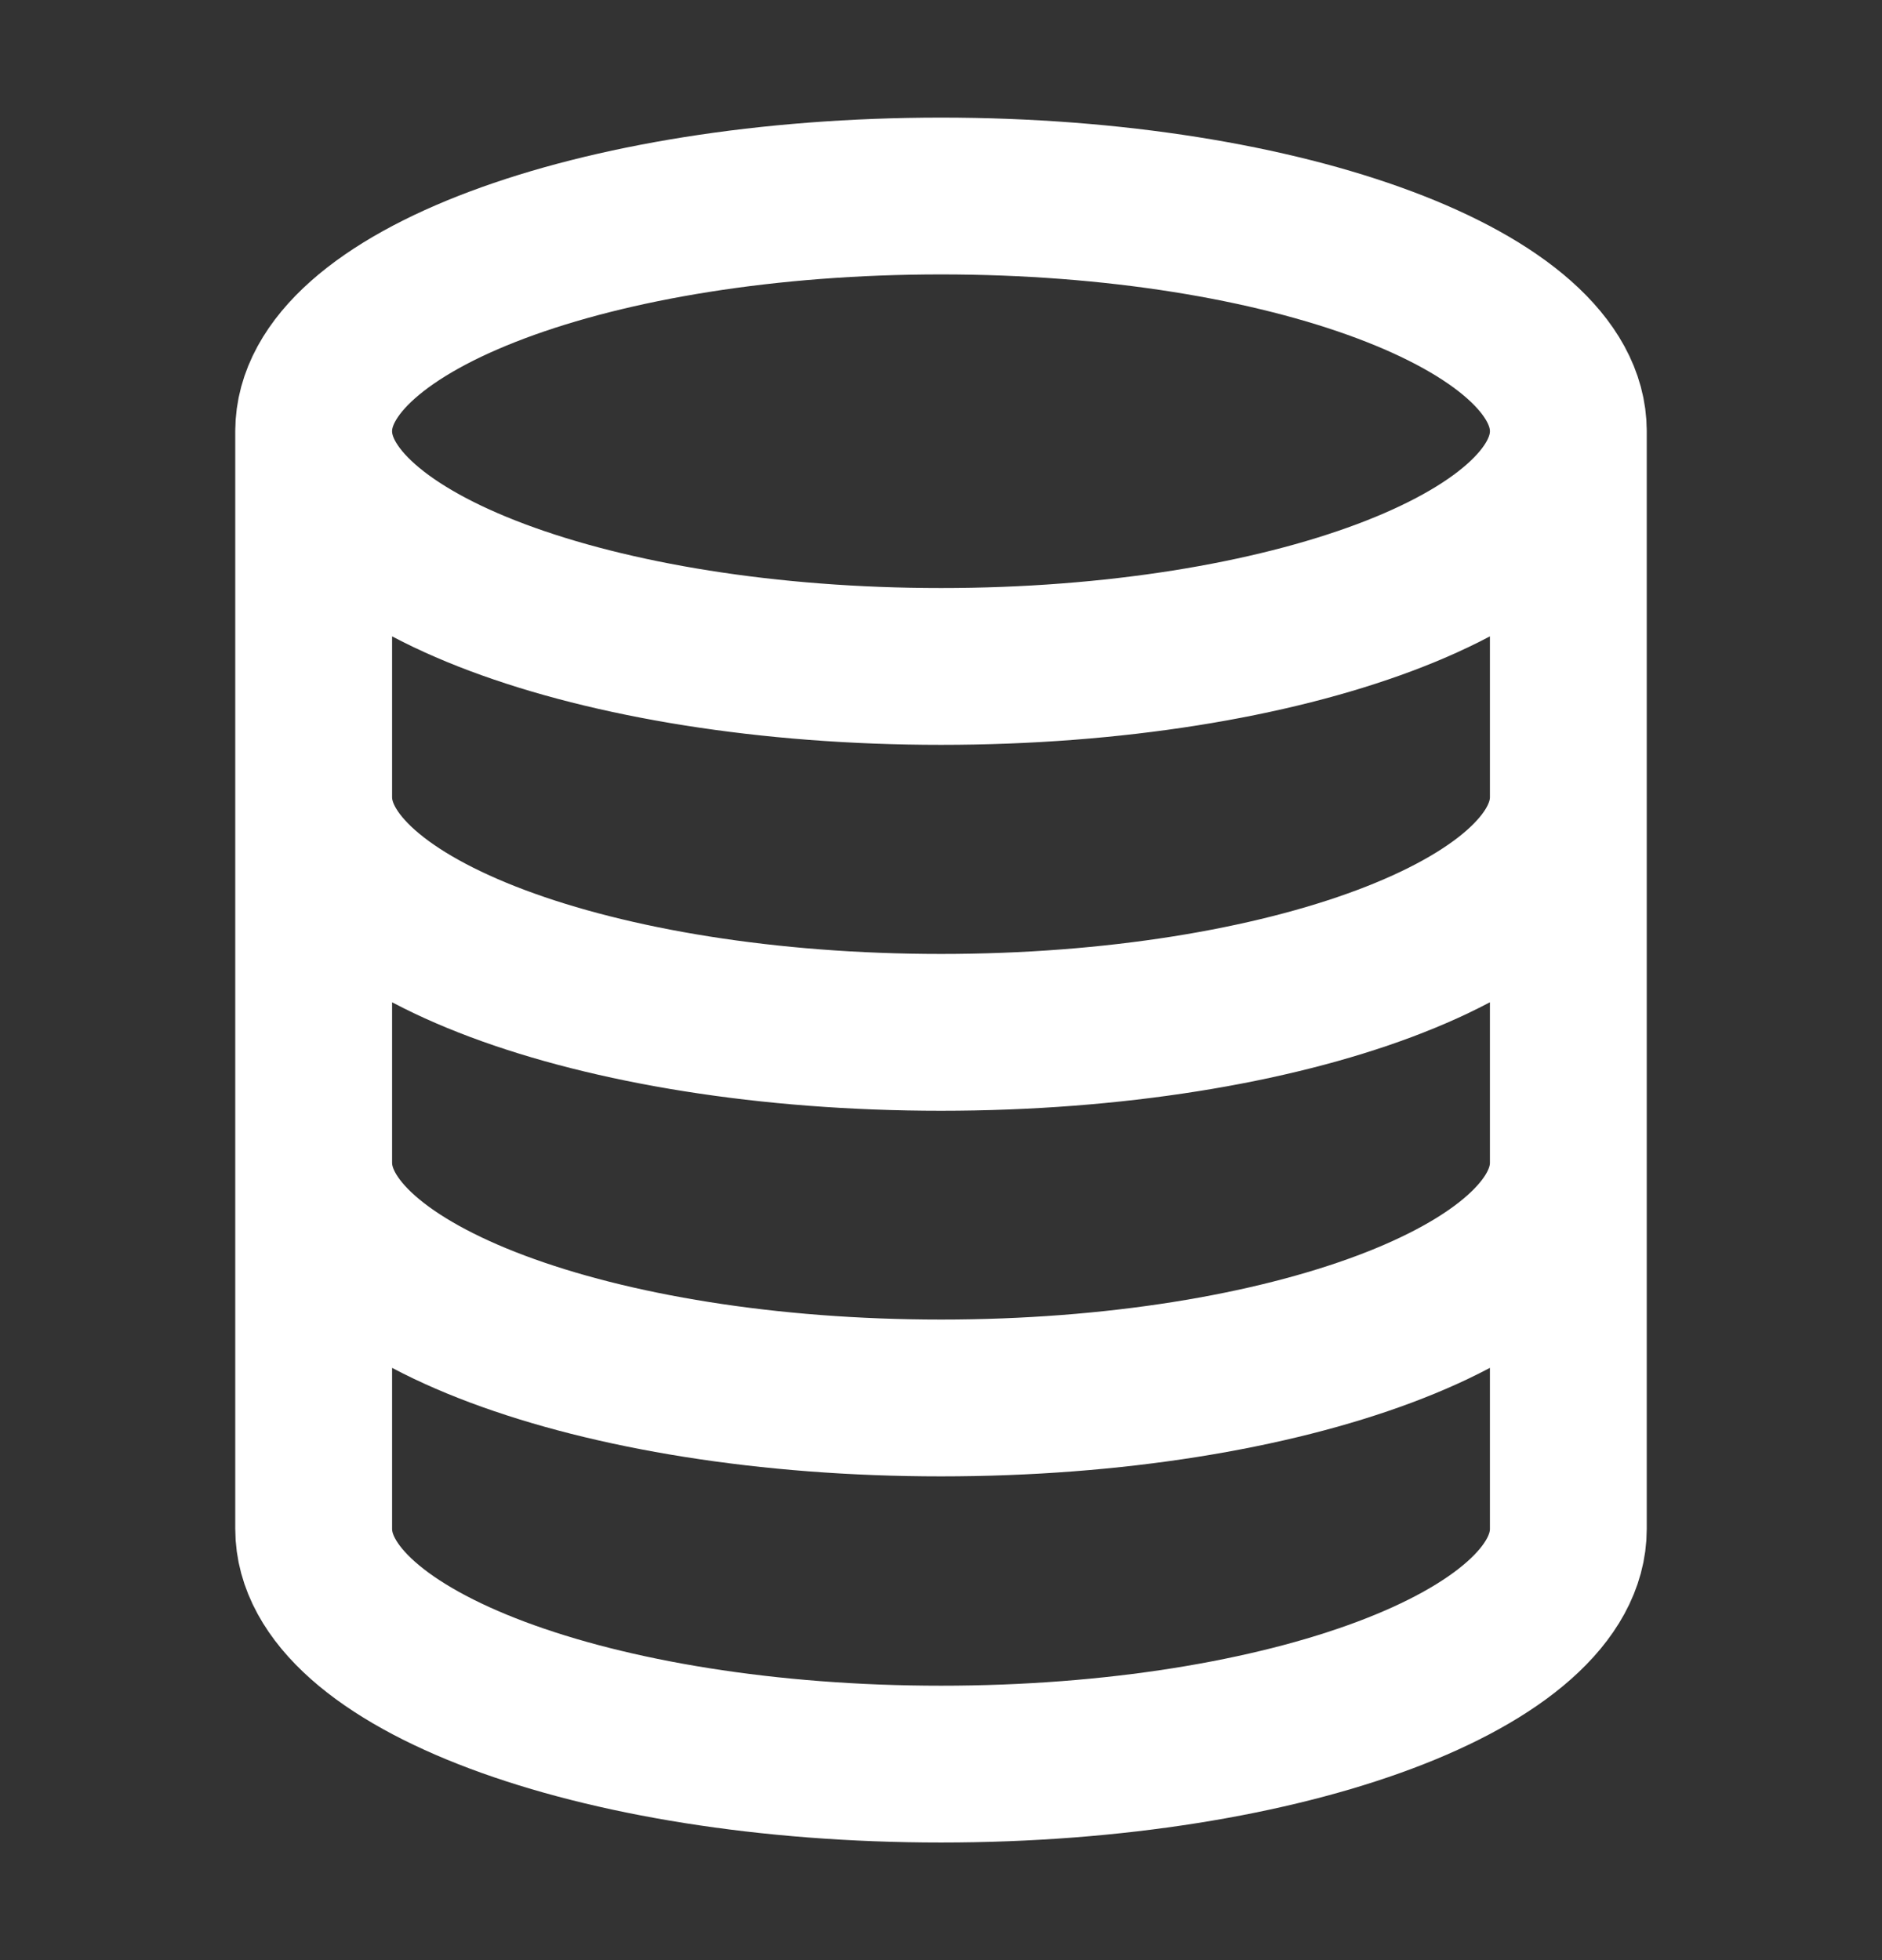 <svg fill="none" height="25" viewBox="0 0 24 25" width="24" xmlns="http://www.w3.org/2000/svg"><rect x="0" y="0" width="24" height="25" fill="#333333" stroke="none"/><path d="m20 5.5c0 1.657-3.582 3-8 3-4.418 0-8-1.343-8-3m16 0c0-1.657-3.582-3-8-3-4.418 0-8 1.343-8 3m16 0v14c0 1.657-3.582 3-8 3-4.418 0-8-1.343-8-3v-14m16 4.667c0 1.657-3.582 3-8 3-4.418 0-8-1.343-8-3m16 4.663c0 1.657-3.582 3-8 3-4.418 0-8-1.343-8-3" stroke="#fff" stroke-linecap="round" stroke-linejoin="round" stroke-width="2"/></svg>